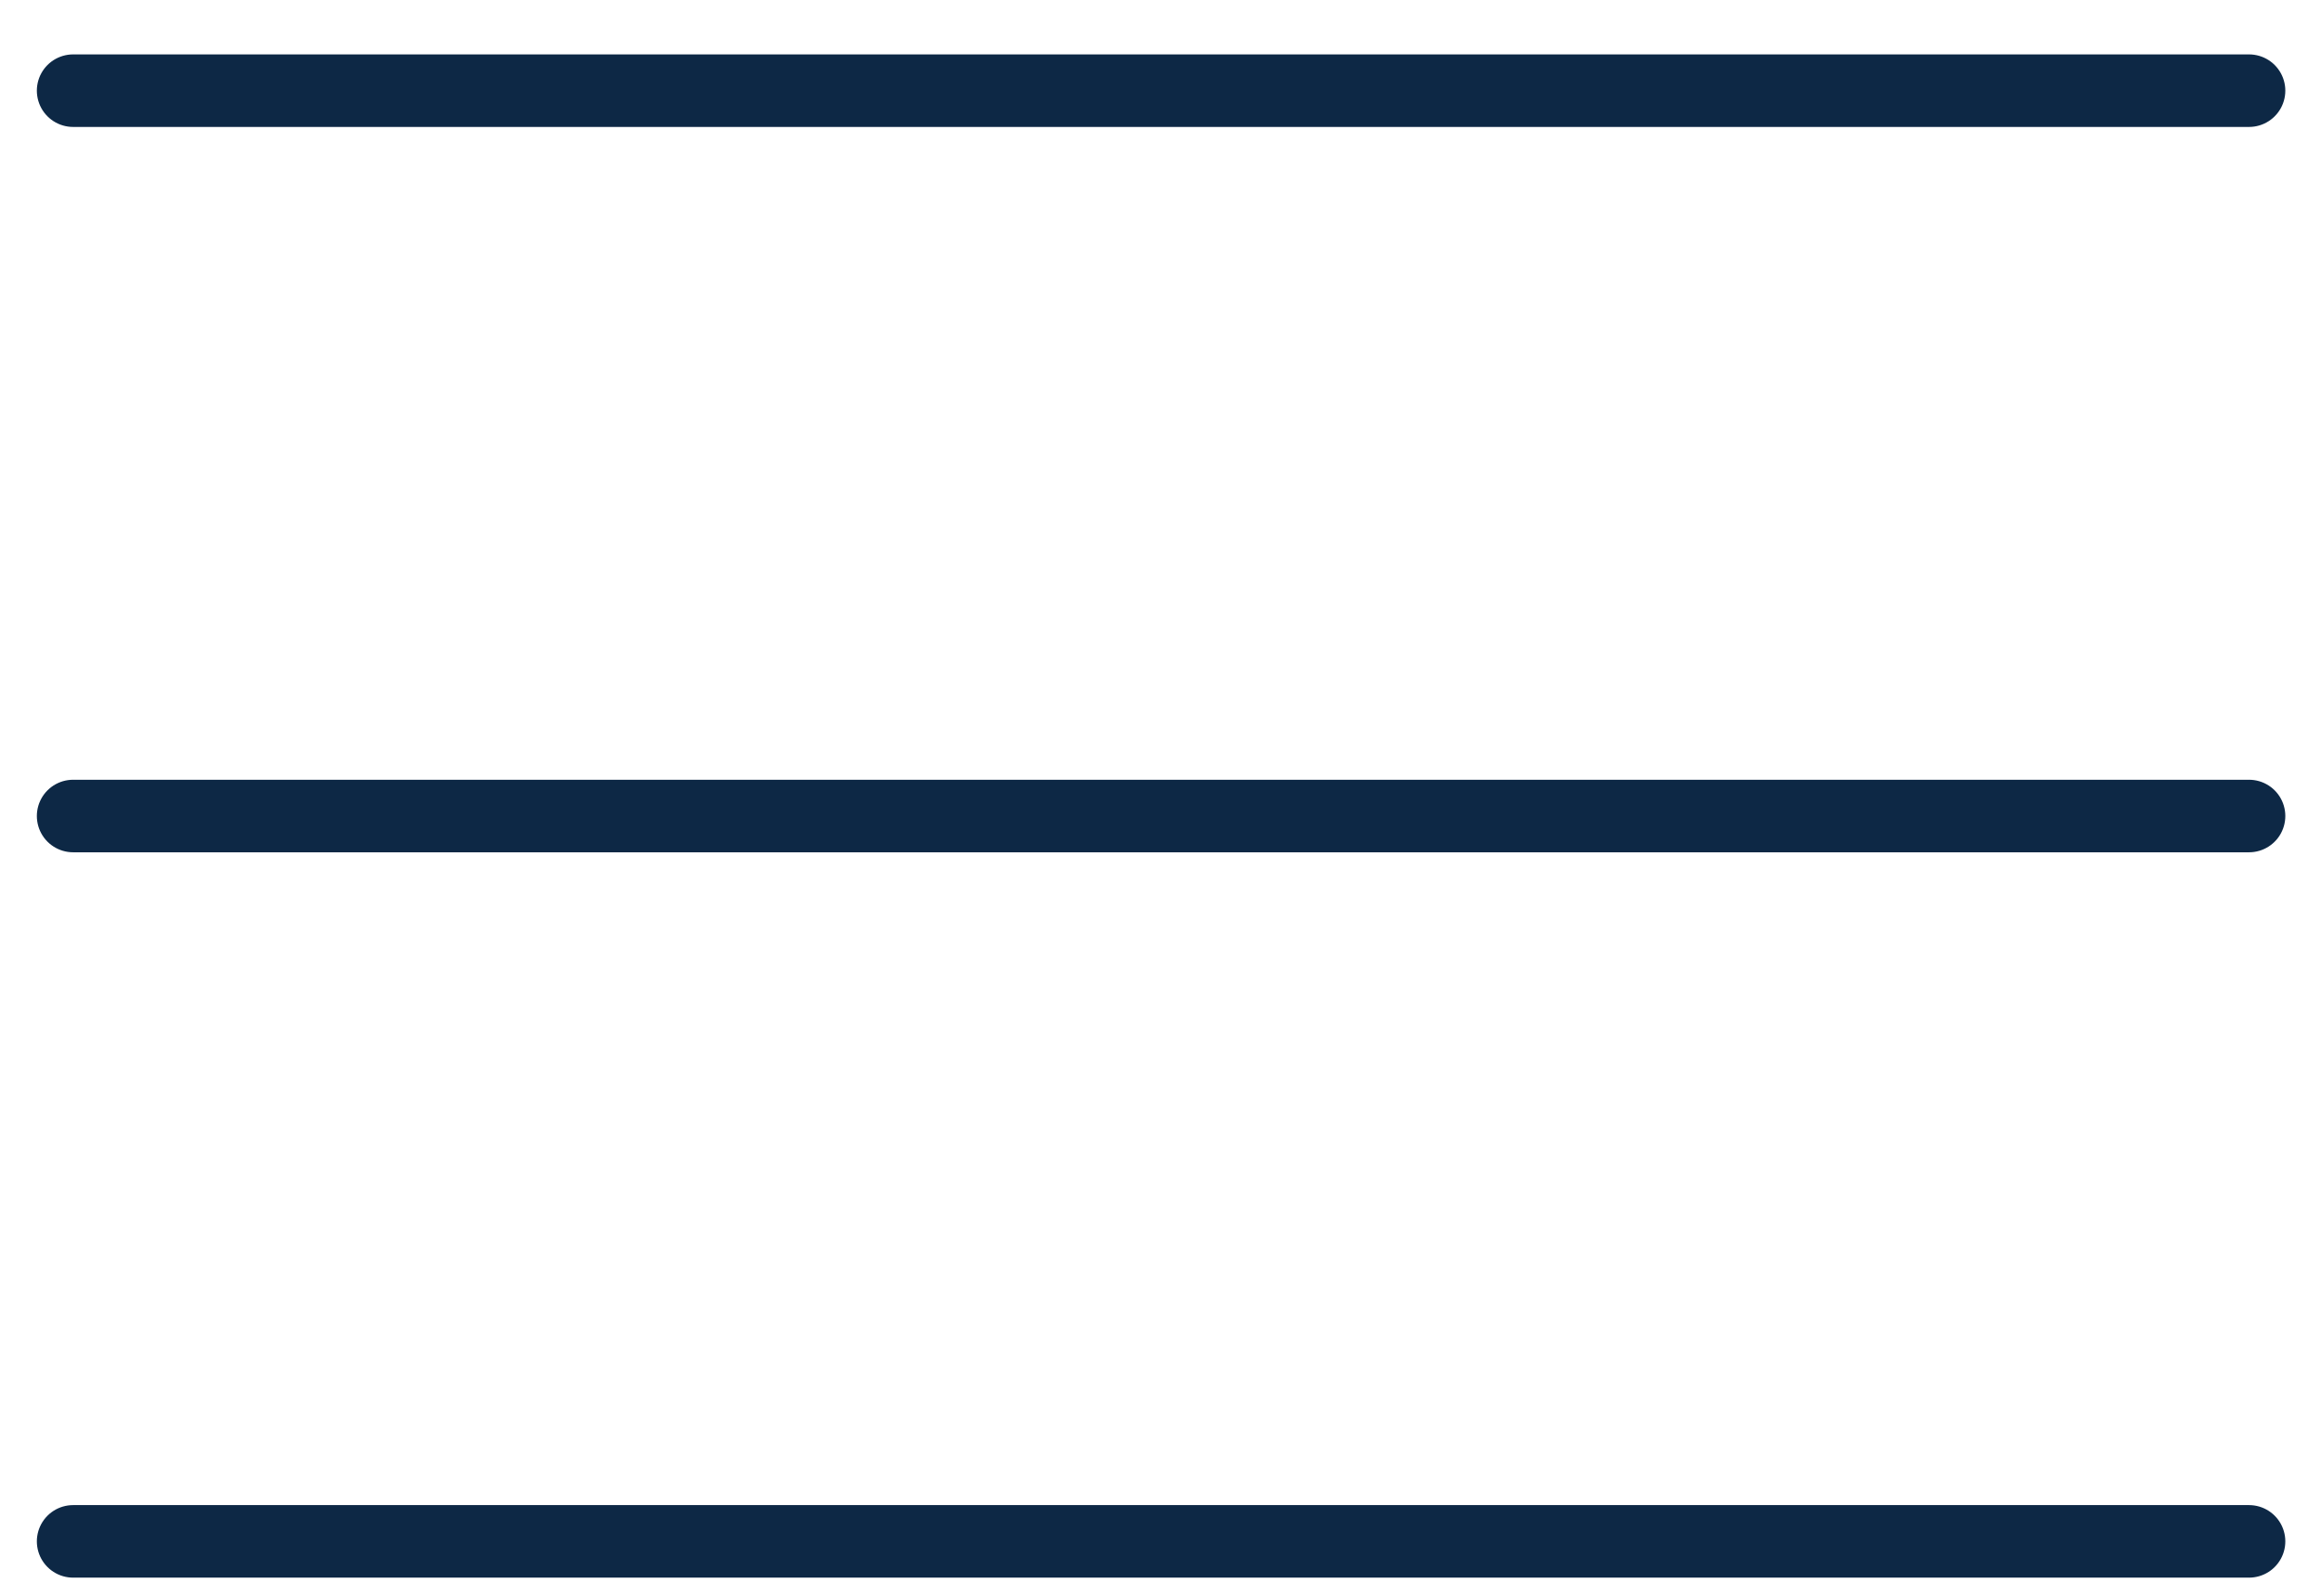 <?xml version="1.0" encoding="UTF-8"?> <svg xmlns="http://www.w3.org/2000/svg" width="32" height="22" viewBox="0 0 32 22" fill="none"><path d="M1.008 1.25L31.008 1.25" stroke="#0D2845" stroke-linecap="round"></path><path d="M1.008 11.25H31.008" stroke="#0D2845" stroke-linecap="round"></path><path d="M1.008 21.25H31.008" stroke="#0D2845" stroke-linecap="round"></path></svg> 